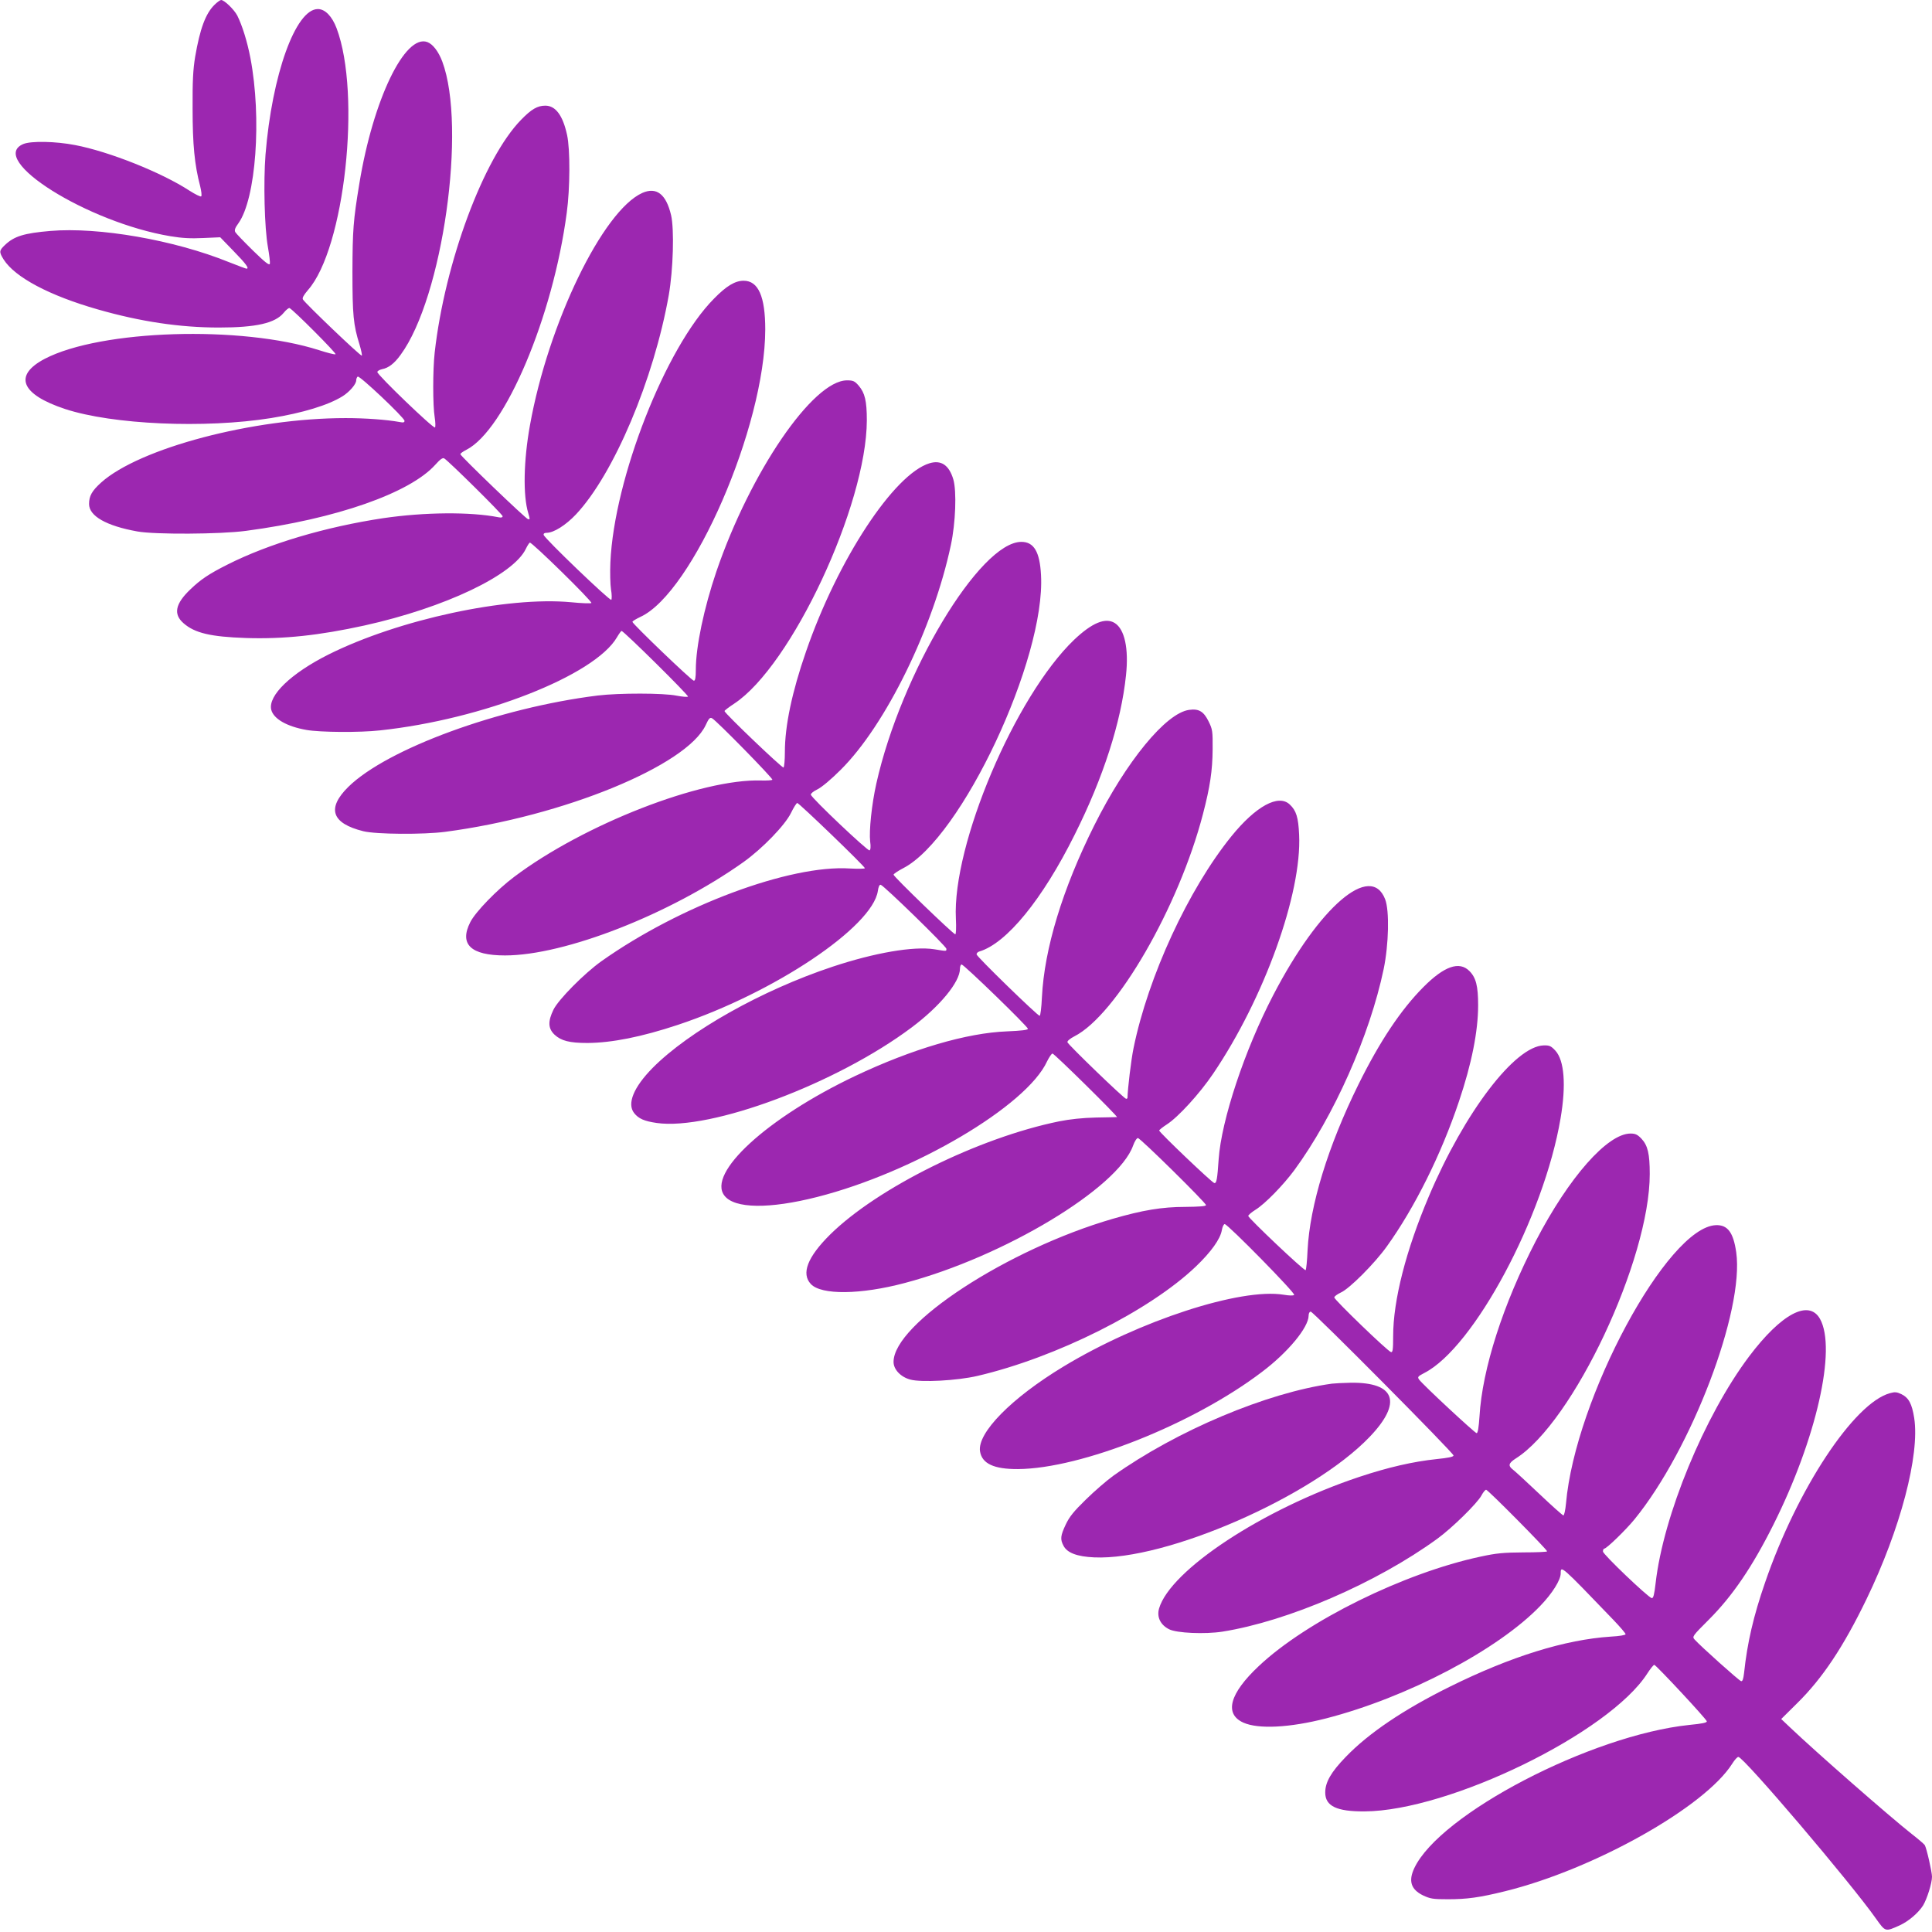 <?xml version="1.0" standalone="no"?>
<!DOCTYPE svg PUBLIC "-//W3C//DTD SVG 20010904//EN"
 "http://www.w3.org/TR/2001/REC-SVG-20010904/DTD/svg10.dtd">
<svg version="1.0" xmlns="http://www.w3.org/2000/svg"
 width="1280pt" height="1280pt" viewBox="0 0 1280 1280"
 preserveAspectRatio="xMidYMid meet">
<g transform="translate(0,1280) scale(0.1,-0.1)"
fill="#9c27b0" stroke="none">
<path d="M1421 12768 c-59 -58 -96 -158 -128 -344 -14 -85 -18 -161 -17 -344
0 -238 13 -372 50 -513 8 -33 12 -63 7 -68 -4 -4 -39 13 -78 38 -184 120 -532
259 -758 302 -129 25 -291 28 -342 7 -242 -101 426 -520 974 -611 77 -13 135
-16 217 -12 l113 5 90 -93 c83 -85 104 -115 84 -115 -4 0 -57 20 -118 44 -361
146 -861 233 -1181 206 -175 -15 -240 -35 -301 -93 -39 -37 -40 -46 -9 -96 75
-118 302 -239 624 -331 282 -81 545 -120 802 -120 247 0 373 29 429 97 16 20
34 34 39 32 23 -9 316 -303 305 -306 -7 -3 -56 10 -109 27 -516 165 -1446 136
-1817 -57 -210 -110 -159 -236 135 -333 314 -103 925 -130 1363 -60 211 34
381 86 475 145 46 29 90 80 90 105 0 10 5 22 10 25 13 8 310 -273 310 -293 0
-11 -8 -13 -32 -8 -89 16 -227 26 -358 26 -613 0 -1366 -199 -1620 -427 -61
-55 -80 -89 -80 -142 0 -80 114 -145 320 -182 115 -21 549 -19 720 4 596 79
1085 250 1254 438 32 36 49 48 59 42 29 -17 387 -371 387 -383 0 -8 -9 -11
-27 -7 -188 37 -490 34 -764 -6 -384 -58 -758 -169 -1033 -308 -123 -62 -176
-98 -244 -163 -101 -96 -115 -165 -46 -225 74 -65 179 -90 414 -98 250 -8 484
17 785 83 532 118 986 334 1069 508 9 19 21 38 26 41 11 7 417 -391 408 -400
-4 -4 -64 -2 -134 5 -425 40 -1142 -114 -1607 -346 -249 -125 -402 -272 -380
-366 15 -60 102 -111 233 -134 90 -16 354 -18 488 -3 681 73 1421 364 1569
616 14 24 28 43 31 43 15 -1 447 -428 440 -435 -4 -4 -38 -1 -75 6 -87 18
-382 18 -523 1 -653 -81 -1395 -353 -1652 -605 -145 -143 -111 -242 99 -294
84 -21 399 -23 543 -4 782 103 1598 438 1725 706 21 46 29 54 43 46 31 -17
406 -400 399 -407 -4 -4 -37 -6 -74 -5 -396 13 -1175 -291 -1636 -638 -115
-86 -257 -233 -291 -300 -75 -147 3 -221 230 -221 396 0 1093 273 1579 618
126 90 275 244 315 325 18 37 37 67 42 67 12 0 448 -420 448 -432 0 -4 -44 -5
-99 -2 -397 26 -1128 -247 -1646 -614 -114 -81 -285 -254 -318 -321 -38 -78
-36 -125 7 -166 44 -41 100 -55 218 -55 161 1 358 40 599 120 637 212 1289
648 1325 887 4 29 11 43 19 41 21 -5 435 -408 435 -424 0 -17 5 -17 -81 -3
-138 21 -394 -23 -674 -116 -469 -156 -950 -427 -1191 -670 -126 -128 -171
-237 -123 -299 30 -38 68 -54 150 -66 359 -51 1193 261 1689 633 187 140 320
301 320 389 0 15 5 28 11 28 15 0 439 -411 439 -426 0 -8 -43 -13 -137 -17
-268 -10 -630 -117 -1008 -296 -583 -277 -983 -644 -865 -793 67 -86 297 -89
615 -8 641 163 1387 603 1522 898 14 28 30 52 36 52 12 0 437 -419 427 -421
-3 0 -66 -2 -140 -3 -88 -2 -172 -11 -242 -25 -532 -108 -1204 -440 -1519
-751 -149 -148 -192 -258 -127 -327 69 -74 330 -71 623 7 657 174 1412 629
1512 910 10 28 24 50 32 50 16 0 451 -429 451 -444 0 -8 -46 -11 -137 -12
-155 0 -284 -22 -481 -79 -698 -203 -1452 -695 -1452 -948 0 -50 47 -100 111
-117 72 -20 311 -7 444 24 523 122 1143 433 1449 726 100 96 161 181 171 240
4 22 12 40 19 40 20 0 471 -459 460 -469 -5 -6 -33 -5 -69 1 -285 47 -957
-172 -1458 -475 -346 -209 -574 -441 -554 -563 13 -81 92 -118 252 -117 418 3
1161 298 1615 643 173 130 310 296 310 374 0 15 6 26 14 26 17 0 946 -936 946
-953 0 -9 -35 -16 -113 -24 -153 -16 -320 -54 -512 -118 -636 -212 -1252 -617
-1326 -872 -16 -56 9 -108 66 -137 50 -26 239 -34 354 -16 434 69 1020 322
1423 615 99 72 265 235 293 287 11 21 25 38 31 38 12 0 404 -396 404 -408 0
-4 -71 -7 -157 -7 -132 -1 -178 -5 -284 -28 -506 -108 -1152 -426 -1469 -725
-194 -182 -231 -317 -102 -375 99 -44 305 -34 547 28 537 138 1141 455 1420
746 80 83 135 171 135 215 0 55 2 53 348 -307 45 -47 82 -90 82 -96 0 -6 -41
-13 -98 -16 -303 -20 -661 -131 -1067 -332 -305 -151 -537 -307 -689 -465 -98
-101 -136 -168 -136 -236 0 -90 76 -126 260 -125 561 3 1622 520 1874 914 20
31 41 57 46 57 11 0 344 -357 348 -374 2 -9 -31 -16 -115 -24 -652 -68 -1654
-590 -1823 -949 -40 -85 -22 -141 57 -180 49 -23 66 -26 166 -26 125 0 208 11
378 53 589 145 1325 558 1506 846 15 24 33 44 40 44 35 0 745 -834 913 -1073
62 -87 60 -86 156 -43 59 27 124 83 155 132 26 43 59 148 59 190 0 32 -36 190
-48 210 -4 6 -43 40 -87 74 -147 116 -636 544 -807 707 l-57 54 108 107 c166
164 304 371 457 687 225 465 354 956 316 1201 -15 94 -36 133 -84 157 -31 15
-44 16 -76 7 -238 -64 -616 -636 -828 -1255 -77 -222 -118 -400 -139 -598 -5
-42 -10 -57 -20 -55 -13 3 -269 232 -308 276 -17 19 -14 23 96 133 155 155
287 349 426 627 285 569 420 1165 309 1364 -74 131 -256 35 -470 -249 -296
-394 -568 -1054 -619 -1501 -9 -77 -15 -102 -26 -100 -25 6 -323 290 -323 309
0 11 4 19 9 19 15 0 141 122 200 194 378 464 728 1383 674 1769 -19 132 -57
183 -135 180 -321 -13 -932 -1146 -993 -1845 -4 -43 -12 -78 -17 -78 -5 0 -77
64 -159 142 -83 79 -162 151 -175 161 -34 26 -30 43 18 74 380 239 888 1317
888 1885 0 134 -13 189 -55 234 -26 27 -40 34 -72 34 -153 0 -408 -289 -628
-712 -216 -417 -355 -848 -373 -1163 -5 -73 -11 -110 -19 -110 -11 0 -358 322
-381 355 -12 17 -9 21 35 44 328 168 792 1035 902 1686 38 222 25 384 -34 449
-29 31 -39 36 -77 35 -191 -4 -526 -444 -761 -999 -152 -358 -237 -690 -237
-928 0 -88 -3 -108 -14 -105 -21 4 -376 347 -376 362 0 7 19 21 42 32 57 24
226 194 306 306 184 256 360 609 478 961 84 249 127 464 127 637 0 127 -14
183 -58 227 -67 67 -167 32 -305 -107 -149 -150 -288 -358 -430 -645 -201
-407 -322 -801 -337 -1098 -3 -70 -9 -130 -13 -132 -10 -6 -380 345 -380 359
0 6 21 24 48 41 63 39 183 162 257 262 262 357 500 893 592 1332 34 164 39
388 10 463 -95 246 -437 -48 -742 -636 -189 -363 -343 -828 -361 -1085 -9
-134 -14 -162 -29 -159 -17 4 -365 336 -365 348 0 4 22 22 50 40 75 48 217
203 307 336 338 499 589 1195 570 1584 -5 114 -19 160 -62 200 -75 71 -225
-11 -387 -211 -284 -351 -551 -928 -648 -1403 -16 -77 -39 -271 -40 -328 0 -5
-4 -8 -9 -8 -13 0 -385 359 -389 375 -2 8 17 24 46 39 278 141 692 857 852
1473 47 180 63 288 64 428 1 123 -1 133 -27 186 -32 65 -64 85 -128 76 -154
-20 -417 -341 -629 -765 -210 -420 -331 -817 -347 -1139 -3 -68 -10 -123 -15
-123 -14 0 -418 393 -418 407 0 8 8 16 18 19 180 53 418 344 632 774 190 379
308 747 340 1056 19 177 -9 305 -74 346 -62 39 -151 2 -270 -111 -391 -375
-808 -1359 -783 -1848 3 -60 1 -103 -4 -103 -13 0 -409 382 -409 395 0 5 29
25 64 43 386 199 944 1387 913 1942 -8 154 -47 220 -130 220 -275 0 -798 -872
-961 -1601 -31 -139 -49 -314 -41 -384 5 -34 3 -55 -4 -59 -11 -7 -384 346
-389 369 -2 7 19 24 45 36 29 15 89 65 153 129 298 296 614 941 730 1490 31
145 39 355 16 434 -28 94 -80 130 -157 107 -236 -71 -609 -639 -819 -1248 -93
-268 -140 -492 -140 -665 0 -53 -4 -99 -9 -103 -9 -5 -391 360 -391 374 0 4
29 26 64 49 379 249 877 1314 879 1877 0 129 -13 182 -54 230 -27 31 -37 35
-78 35 -225 -1 -639 -606 -865 -1267 -82 -242 -136 -497 -136 -650 0 -53 -4
-73 -13 -73 -14 0 -407 377 -407 390 0 5 24 19 53 33 346 159 826 1262 827
1904 0 219 -46 323 -143 323 -57 0 -114 -34 -197 -119 -320 -323 -661 -1190
-686 -1746 -3 -66 -1 -147 4 -180 6 -33 6 -64 2 -69 -9 -9 -443 407 -448 430
-2 9 5 14 20 14 46 0 126 50 194 122 250 266 516 894 615 1454 29 167 37 434
15 529 -33 139 -96 188 -190 147 -262 -117 -624 -864 -745 -1540 -42 -233 -47
-465 -11 -582 12 -43 12 -40 -1 -40 -13 0 -449 419 -449 431 0 5 18 18 40 29
256 131 573 879 665 1571 22 162 23 420 2 515 -28 129 -76 194 -144 194 -52 0
-92 -23 -160 -93 -249 -254 -506 -947 -573 -1542 -13 -115 -13 -352 0 -430 5
-32 6 -63 2 -67 -10 -10 -382 348 -382 367 0 7 14 15 31 19 43 8 82 38 123 95
279 379 439 1509 276 1944 -25 66 -62 114 -98 128 -149 57 -360 -381 -451
-936 -41 -248 -45 -310 -46 -585 0 -287 6 -352 47 -483 11 -37 18 -70 15 -73
-6 -7 -375 346 -390 372 -6 10 5 29 33 62 243 274 355 1297 190 1735 -30 79
-76 127 -124 127 -148 0 -304 -435 -347 -965 -14 -182 -7 -483 16 -612 9 -51
15 -101 13 -110 -3 -14 -31 8 -112 87 -59 58 -112 113 -117 122 -7 13 -2 28
20 58 117 162 156 698 80 1096 -21 109 -54 215 -87 281 -21 40 -86 103 -107
103 -6 0 -26 -14 -44 -32z"/>
<path d="M8825 3633 c-429 -59 -1029 -311 -1450 -611 -43 -31 -125 -102 -181
-157 -80 -78 -109 -114 -133 -165 -35 -74 -38 -98 -15 -141 24 -47 90 -72 203
-77 476 -22 1448 403 1826 799 217 227 170 362 -126 358 -52 -1 -107 -4 -124
-6z"/>
</g>
</svg>
